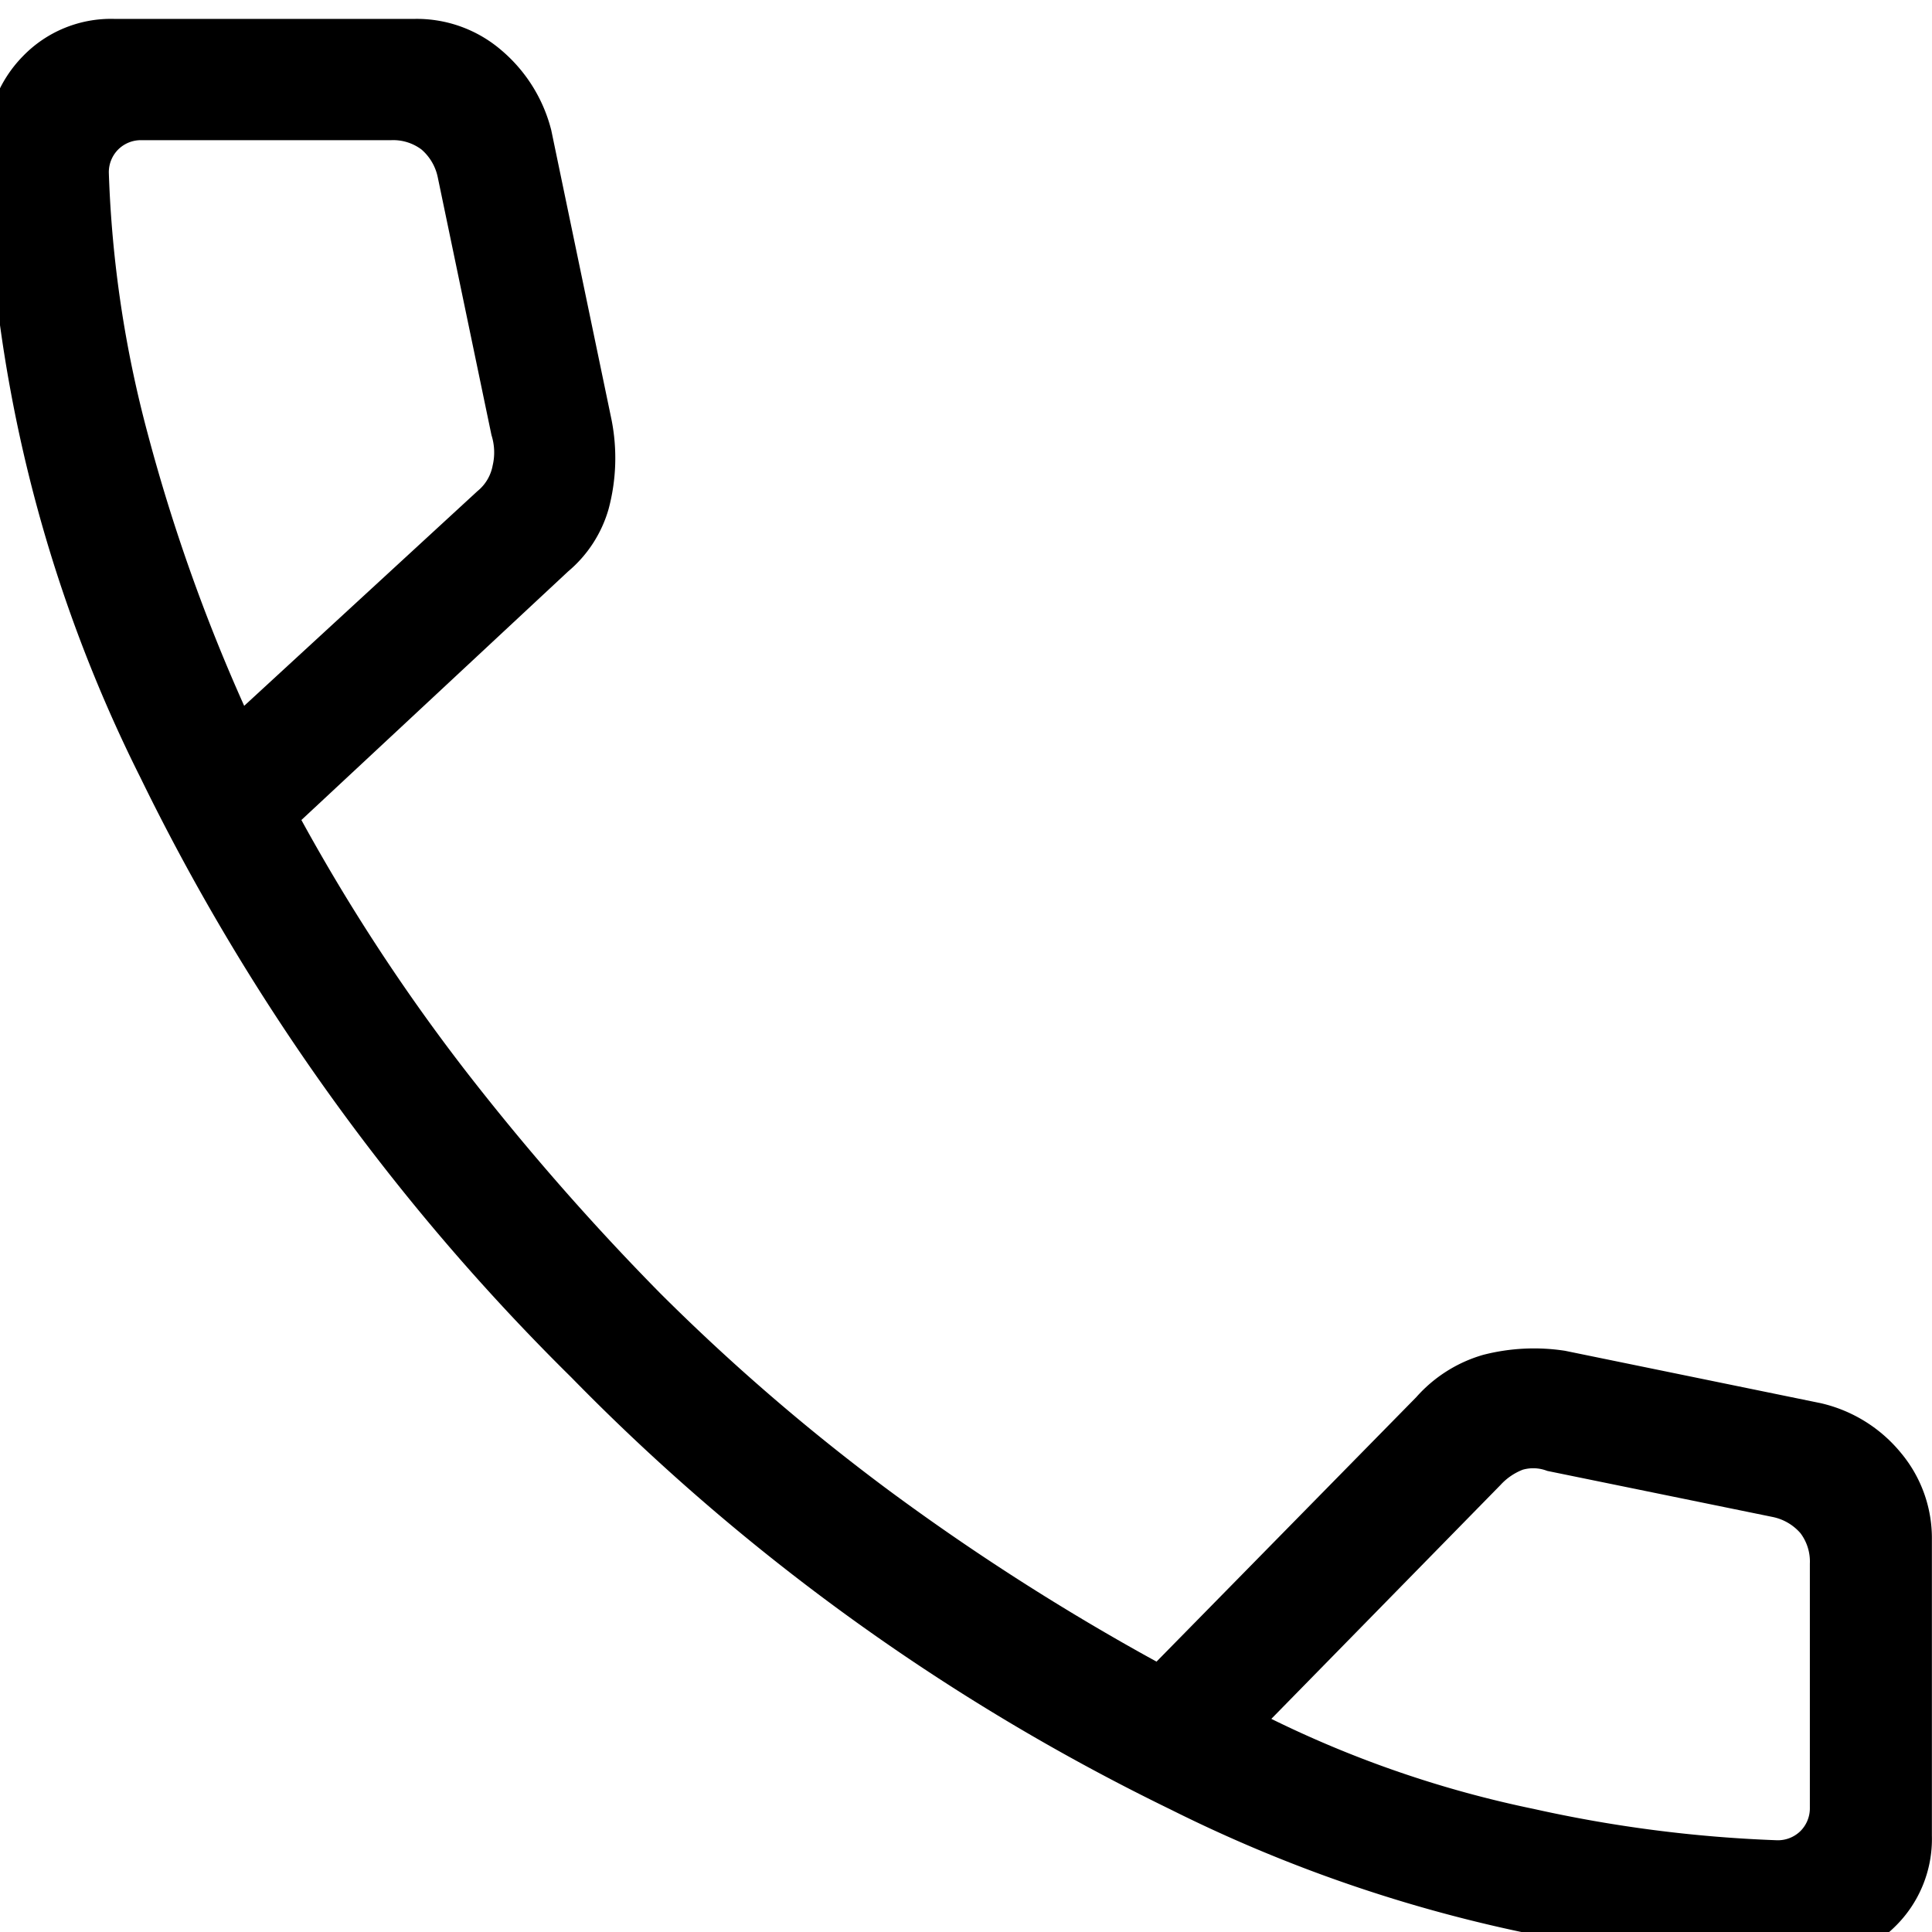 <svg xmlns="http://www.w3.org/2000/svg" xmlns:xlink="http://www.w3.org/1999/xlink" width="18" height="18" viewBox="0 0 18 18">
  <defs>
    <clipPath id="clip-path">
      <rect id="Rectangle_69" data-name="Rectangle 69" width="18" height="18"/>
    </clipPath>
  </defs>
  <g id="Mask_Group_7" data-name="Mask Group 7" clip-path="url(#clip-path)">
    <path id="call_24dp_E3E3E3_FILL0_wght200_GRAD0_opsz24" d="M20.4.616a13.586,13.586,0,0,1-5.87-1.434A20.091,20.091,0,0,1,8.948-4.843,20.406,20.406,0,0,1,4.934-10.43,13.518,13.518,0,0,1,3.5-16.289a1.185,1.185,0,0,1,.34-.865,1.141,1.141,0,0,1,.849-.346h2.8a1.209,1.209,0,0,1,.806.291,1.438,1.438,0,0,1,.466.746l.562,2.7a1.837,1.837,0,0,1-.028.83,1.185,1.185,0,0,1-.377.581L6.433-10.036a17.855,17.855,0,0,0,1.54,2.35,23.378,23.378,0,0,0,1.8,2.056A19.4,19.4,0,0,0,11.9-3.795a22.036,22.036,0,0,0,2.5,1.6l2.421-2.465a1.319,1.319,0,0,1,.622-.393,1.9,1.9,0,0,1,.763-.038l2.382.488a1.357,1.357,0,0,1,.749.465,1.239,1.239,0,0,1,.287.807V-.573a1.141,1.141,0,0,1-.346.849,1.185,1.185,0,0,1-.865.34ZM5.9-11.1l2.173-2a.4.4,0,0,0,.142-.239.53.53,0,0,0-.011-.283l-.5-2.4a.466.466,0,0,0-.152-.261.439.439,0,0,0-.283-.087H4.944a.3.3,0,0,0-.218.087.3.3,0,0,0-.087.218A10.742,10.742,0,0,0,5-13.64,16.62,16.62,0,0,0,5.9-11.1Zm9.567,9.437a10.19,10.19,0,0,0,2.446.84,12.467,12.467,0,0,0,2.263.292A.3.3,0,0,0,20.4-.617a.3.3,0,0,0,.087-.218V-3.108a.439.439,0,0,0-.087-.283.466.466,0,0,0-.261-.152L18.04-3.972a.357.357,0,0,0-.228-.011.551.551,0,0,0-.207.142l-2.136,2.18ZM5.9-11.1ZM15.469-1.662Z" transform="translate(-3.625 17.676)"/>
  </g>
</svg>
